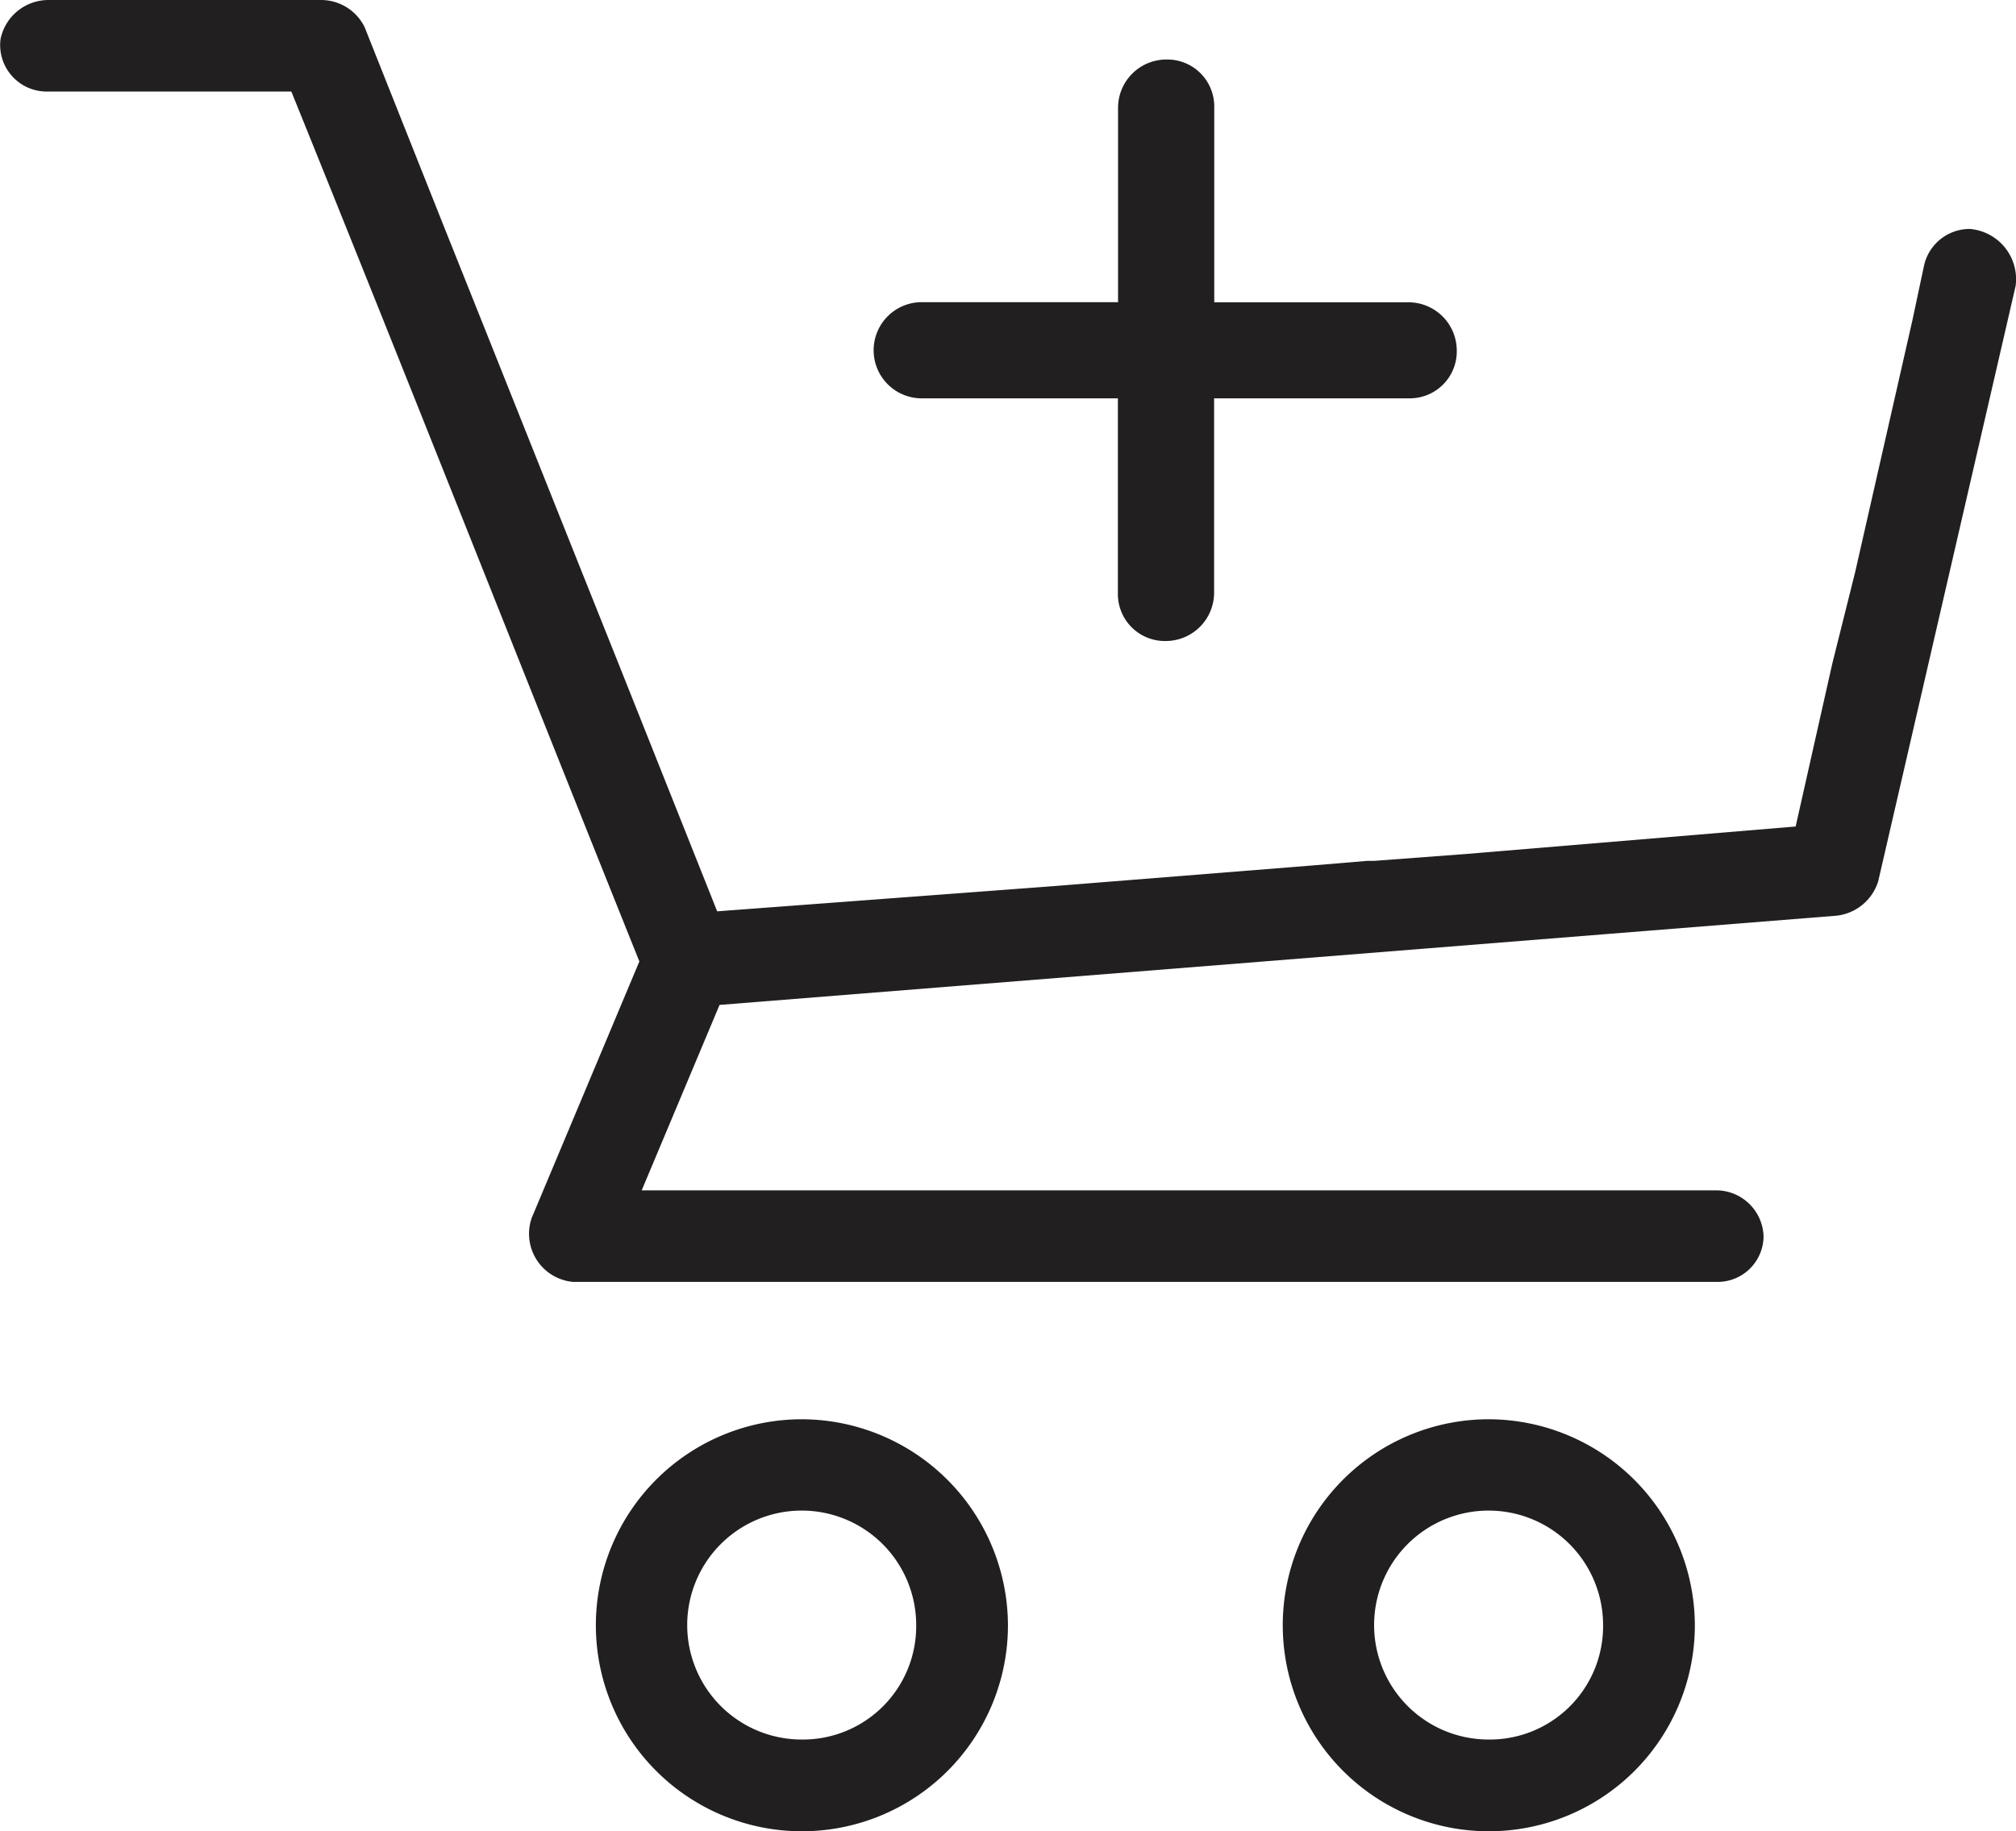 <svg xmlns="http://www.w3.org/2000/svg" width="39.02" height="35.452" viewBox="0 0 39.02 35.452">
  <g id="Group_11" data-name="Group 11" transform="translate(-1673.156 -440.543)">
    <g id="np_cartPlus" transform="translate(1673.156 440.543)">
      <path id="Path_1500" data-name="Path 1500" d="M44.1,14.432h0a.906.906,0,0,0-.886.709L42.989,16.2h0l-1.108,4.875h0l-.443,1.773h0L40.729,26l-6.381.532h0l-1.773.133h-.133l-1.064.089-5.008.4h0l-1.773.133h0l-4.742.355-1.906-4.786h0l-.709-1.773h0L15.292,16.2h0l-.709-1.773-1.551-3.9A.94.94,0,0,0,12.19,10H6.916a.948.948,0,0,0-.931.753.9.9,0,0,0,.886,1.019h4.742c2.26,5.584,4.476,11.212,6.736,16.84l-2.083,4.963a.936.936,0,0,0,.8,1.241H39.222a.889.889,0,0,0,.886-.886.919.919,0,0,0-.886-.886H18.394l1.507-3.59,21.626-1.728a.956.956,0,0,0,.8-.665l2.659-11.522A.975.975,0,0,0,44.1,14.432Z" transform="translate(-5.974 -10)" fill="#221f20"/>
      <path id="Path_1501" data-name="Path 1501" d="M35.988,72a3.988,3.988,0,1,0,3.988,3.988A4,4,0,0,0,35.988,72Zm0,6.2A2.216,2.216,0,1,1,38.2,75.988,2.194,2.194,0,0,1,35.988,78.2Z" transform="translate(-20.467 -44.525)" fill="#221f20"/>
      <path id="Path_1502" data-name="Path 1502" d="M65.988,72a3.988,3.988,0,1,0,3.988,3.988A4,4,0,0,0,65.988,72Zm0,6.2A2.216,2.216,0,1,1,68.2,75.988,2.194,2.194,0,0,1,65.988,78.2Z" transform="translate(-37.172 -44.525)" fill="#221f20"/>
      <path id="Path_1503" data-name="Path 1503" d="M25.3,19.1Z" transform="translate(-16.736 -15.067)" fill="#221f20"/>
      <path id="Path_1504" data-name="Path 1504" d="M55.456,18.228a.909.909,0,0,1-.931.931H50.759v3.767a.936.936,0,0,1-.931.931.909.909,0,0,1-.931-.931V19.159H45.131a.931.931,0,1,1,0-1.861H48.9V13.531a.936.936,0,0,1,.931-.931.909.909,0,0,1,.931.931V17.3h3.767A.936.936,0,0,1,55.456,18.228Z" transform="translate(-27.26 -11.448)" fill="#221f20"/>
    </g>
  </g>
</svg>
